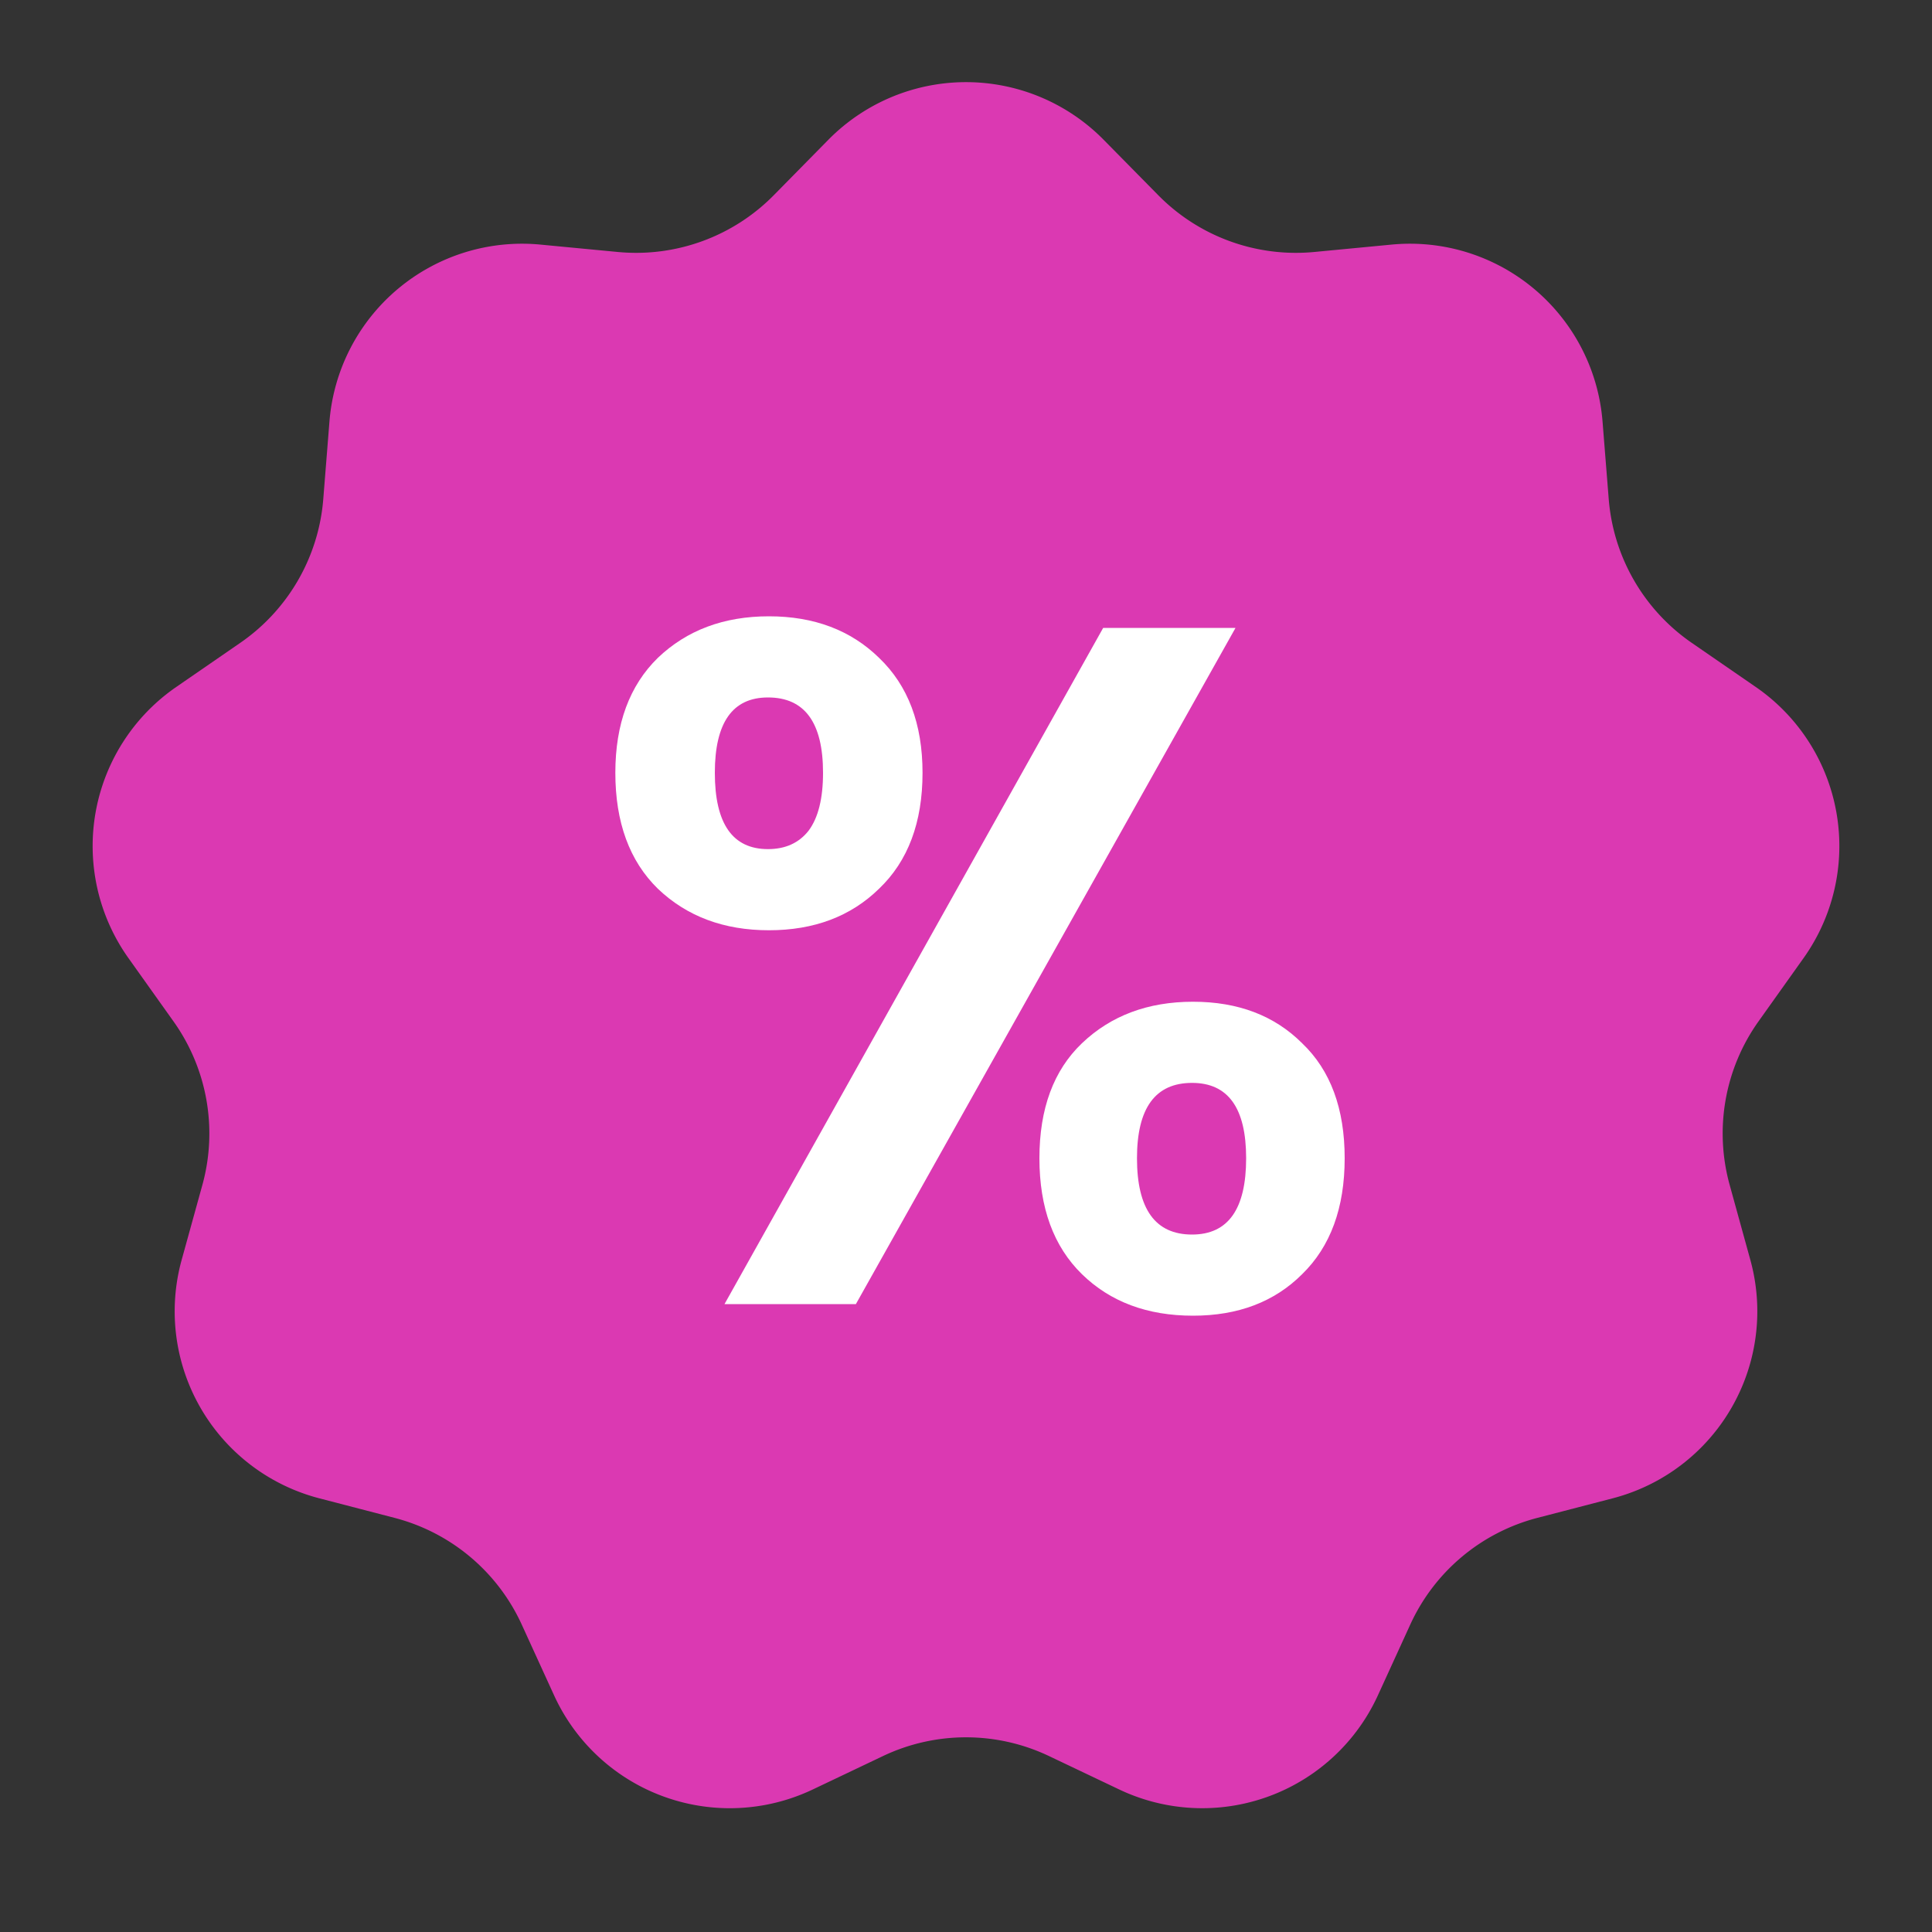 <svg width="40" height="40" fill="none" xmlns="http://www.w3.org/2000/svg"><rect width="100%" height="100%" fill="#333333" stroke="none"/><path d="M17.15 2.894a4 4 0 0 1 5.7 0l1.13 1.147a4 4 0 0 0 3.23 1.176l1.602-.153a4 4 0 0 1 4.367 3.664l.128 1.605a4 4 0 0 0 1.718 2.976l1.326.914a4 4 0 0 1 .99 5.613l-.934 1.312a4 4 0 0 0-.596 3.385l.428 1.552a4 4 0 0 1-2.85 4.936l-1.559.405a4 4 0 0 0-2.632 2.209l-.67 1.465a4 4 0 0 1-5.356 1.949l-1.454-.692a4 4 0 0 0-3.436 0l-1.454.692a4 4 0 0 1-5.357-1.95l-.669-1.464a4 4 0 0 0-2.633-2.209l-1.558-.405a4 4 0 0 1-2.85-4.936l.429-1.552a4 4 0 0 0-.597-3.385l-.934-1.312a4 4 0 0 1 .99-5.613l1.326-.914a4 4 0 0 0 1.718-2.976l.128-1.605a4 4 0 0 1 4.367-3.664l1.603.153a4 4 0 0 0 3.23-1.176l1.129-1.147Z" fill="#DB39B2"/><path d="M12.74 16c0-1.013.294-1.807.88-2.38.6-.573 1.367-.86 2.3-.86.934 0 1.694.287 2.28.86.6.573.9 1.367.9 2.38 0 1.027-.3 1.827-.9 2.4-.586.573-1.346.86-2.28.86-.933 0-1.7-.287-2.3-.86-.586-.573-.88-1.373-.88-2.4Zm12.84-3-7.86 14H15l7.84-14h2.74Zm-9.68 1.44c-.733 0-1.1.52-1.1 1.56 0 1.053.367 1.58 1.1 1.58.36 0 .64-.127.84-.38.2-.267.3-.667.3-1.2 0-1.04-.38-1.56-1.14-1.56Zm5.62 9.54c0-1.027.294-1.82.88-2.38.6-.573 1.367-.86 2.3-.86.934 0 1.687.287 2.26.86.587.56.88 1.353.88 2.38s-.293 1.827-.88 2.4c-.573.573-1.326.86-2.26.86-.946 0-1.713-.287-2.3-.86-.586-.573-.88-1.373-.88-2.4Zm3.16-1.56c-.76 0-1.14.52-1.14 1.56 0 1.053.38 1.58 1.14 1.58.747 0 1.12-.527 1.12-1.58 0-1.04-.373-1.56-1.12-1.56Z" fill="#fff"/></svg>